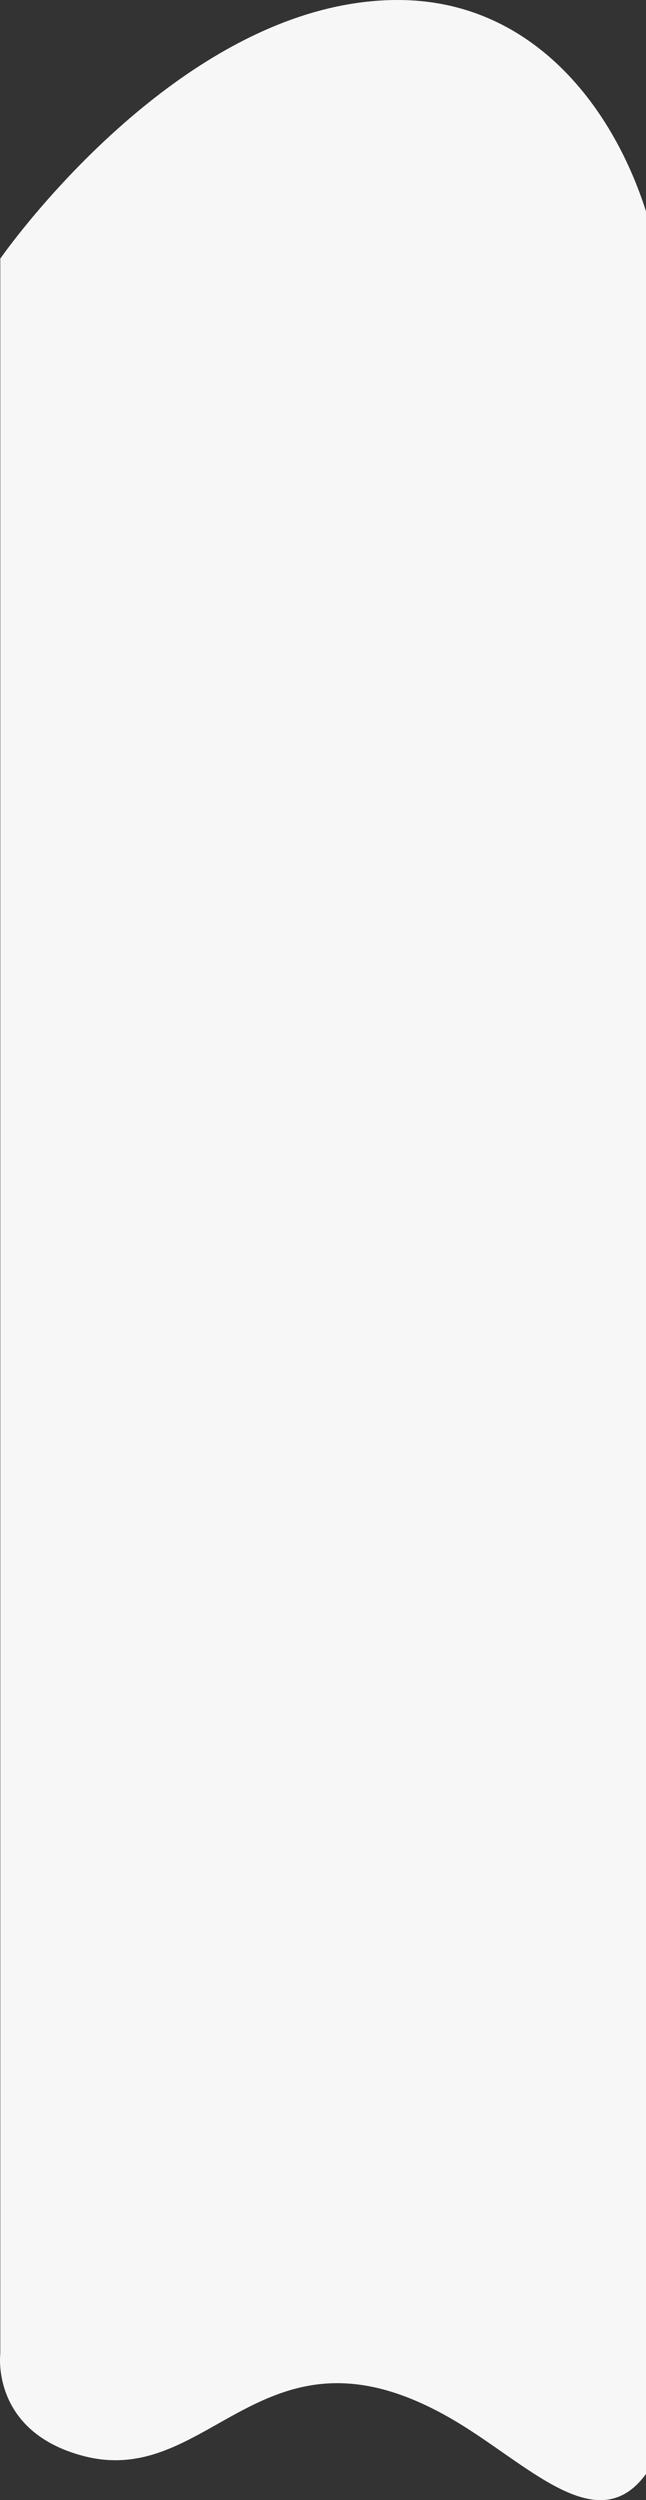 <svg width="440" height="1702" viewBox="0 0 440 1702" fill="none" xmlns="http://www.w3.org/2000/svg">
<rect x="0" y="0" width="440" height="1702" fill="#333333" stroke="none"/>
<path d="M0.209 176.055C0.209 176.055 122.151 0 270.949 0C360.62 0 416.511 70.105 440 143.9C440 532.553 440 1555.84 440 1684.18C408.015 1728.03 362.937 1680.83 314.465 1650.83C180.216 1567.76 145.634 1695.48 56.552 1671.89C-6.531 1655.18 0.209 1602.23 0.209 1602.23V176.055Z" fill="#F7F7F7"/>
</svg>
